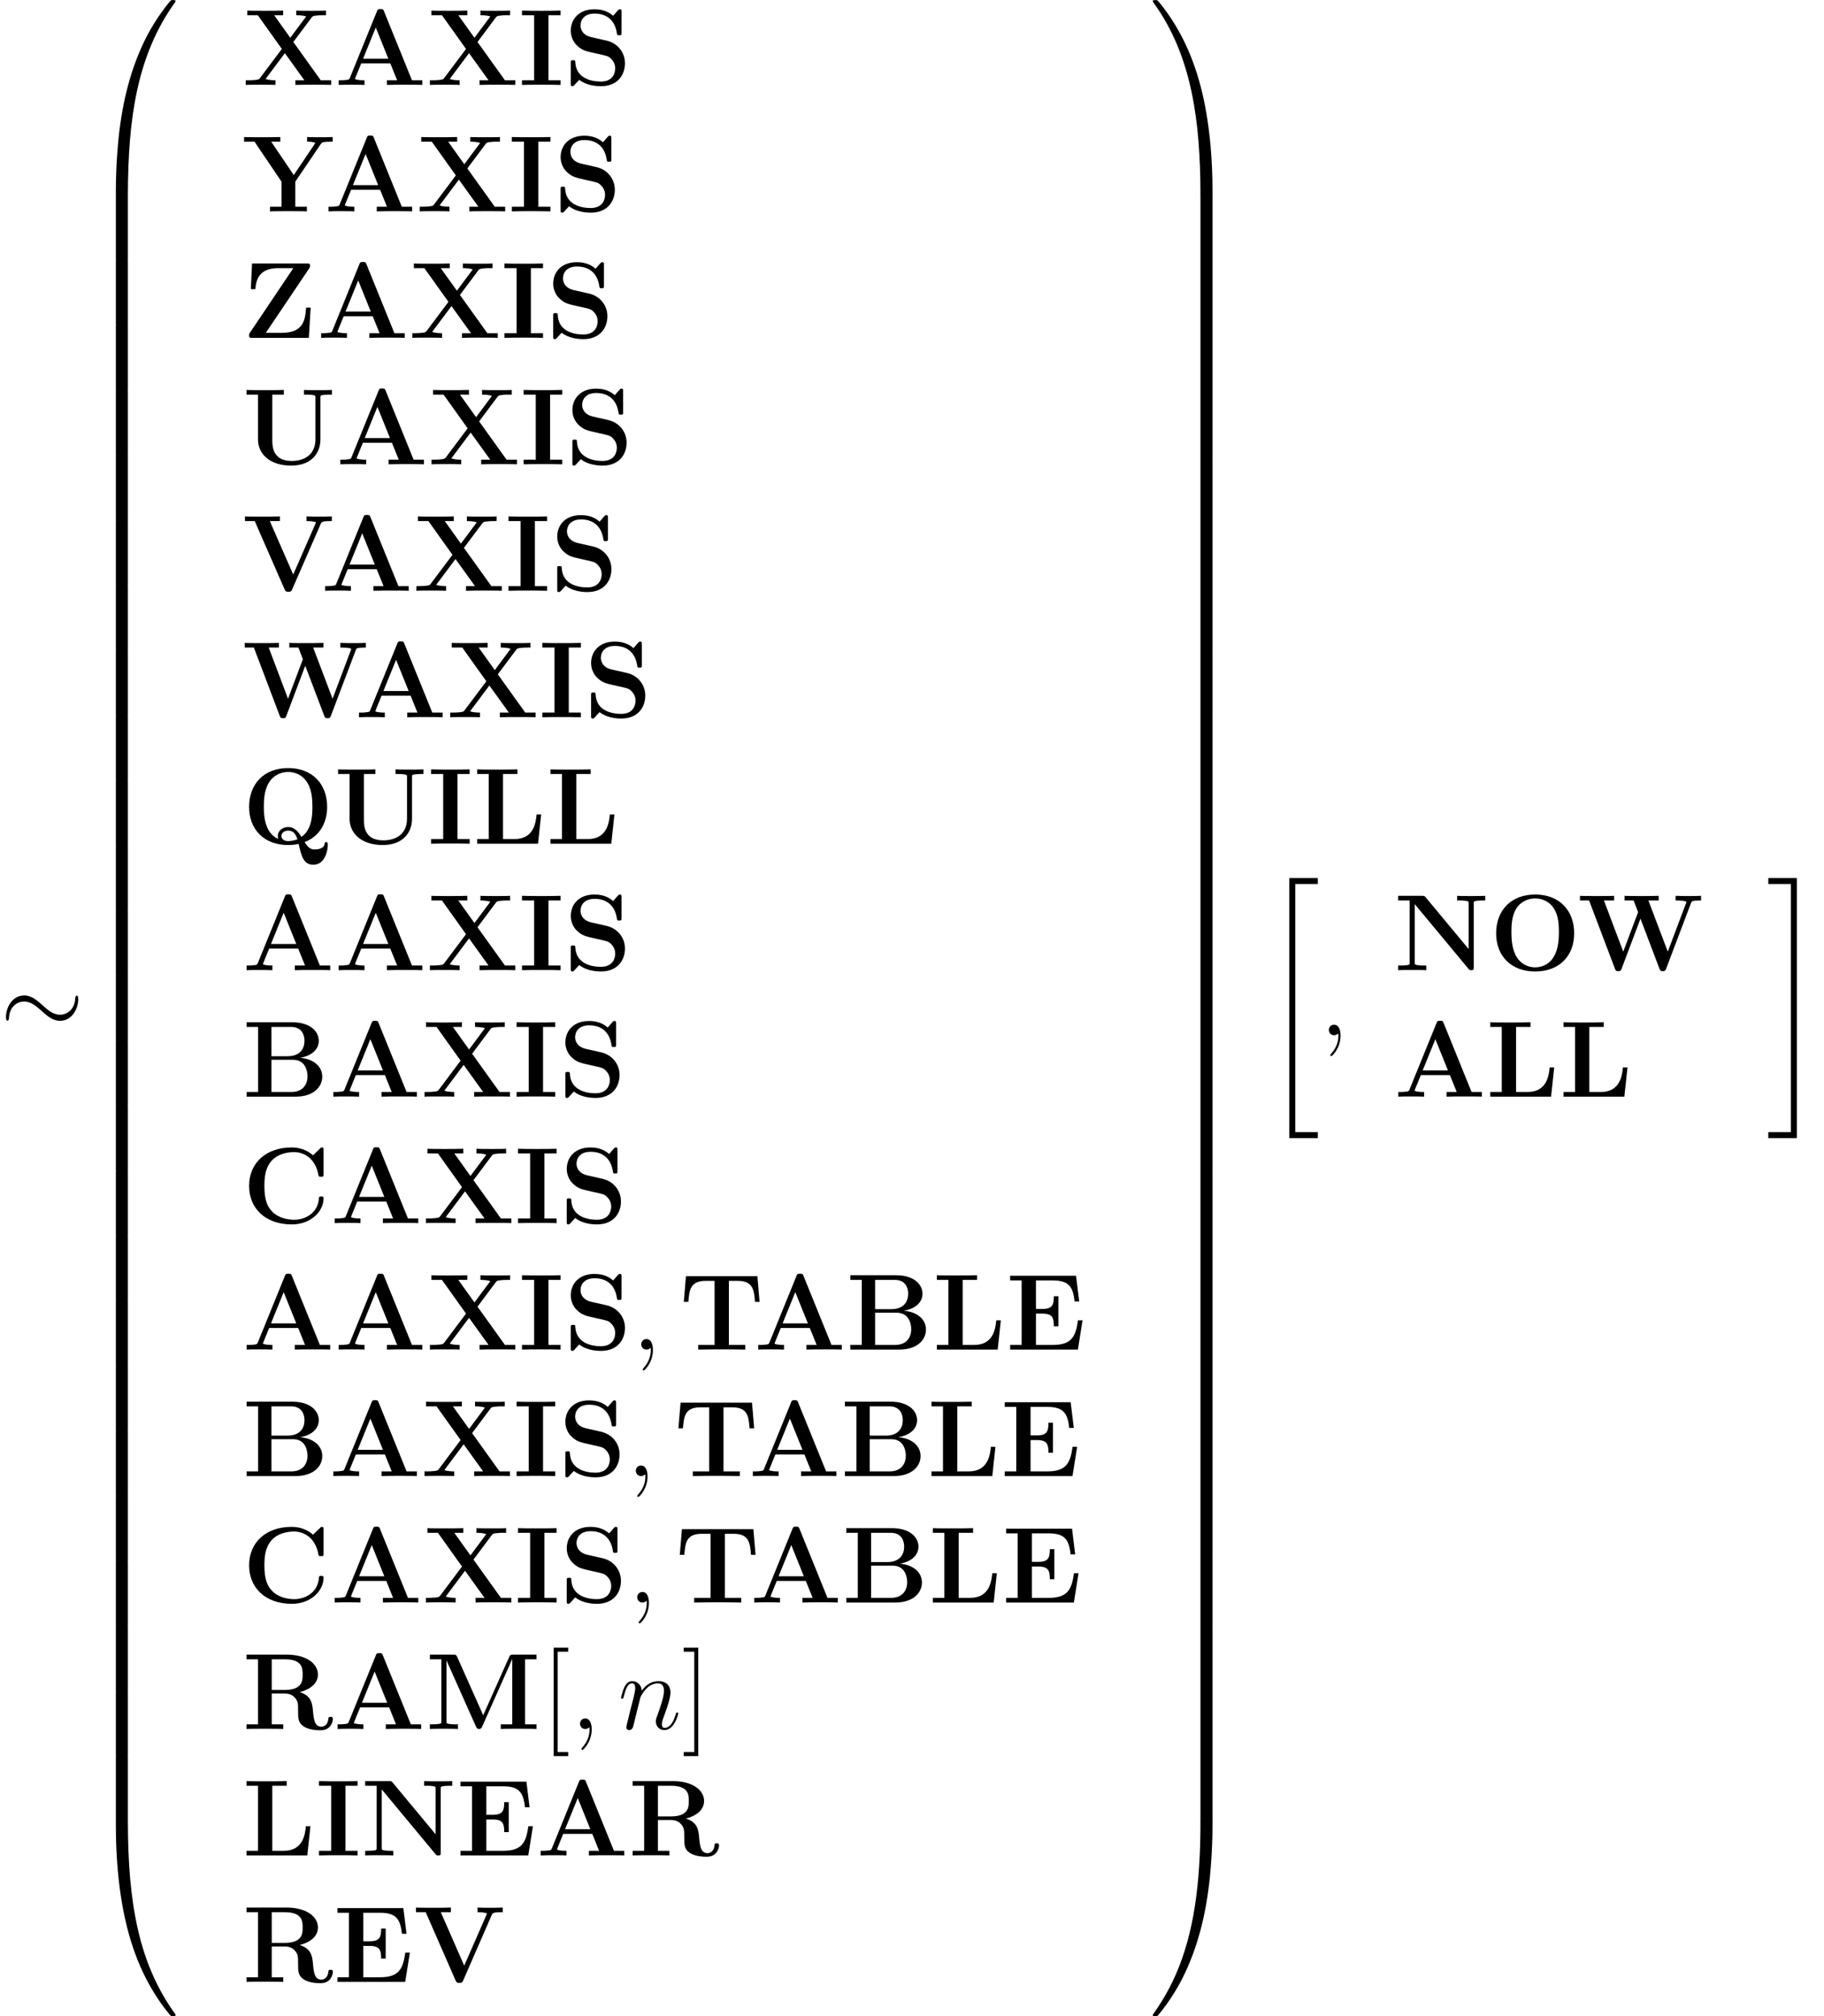 <?xml version='1.0' encoding='UTF-8'?>
<!-- This file was generated by dvisvgm 3.1.1 -->
<svg version='1.1' xmlns='http://www.w3.org/2000/svg' xmlns:xlink='http://www.w3.org/1999/xlink' width='201.176pt' height='222.368pt' viewBox='56.413 54.196 201.176 222.368'>
<defs>
<path id='g0-65' d='M5.475-8.094C5.392-8.309 5.368-8.369 5.081-8.369C4.782-8.369 4.758-8.309 4.674-8.094L1.71-.801C1.626-.61 1.626-.586 1.291-.55C.992-.514 .944-.514 .681-.514H.466V0C.777-.024 1.494-.024 1.841-.024C2.164-.024 3.037-.024 3.312 0V-.514C3.049-.514 2.594-.514 2.26-.646C2.295-.753 2.295-.777 2.319-.825L2.953-2.379H6.157L6.91-.514H5.786V0C6.169-.024 7.329-.024 7.783-.024C8.165-.024 9.385-.024 9.684 0V-.514H8.548L5.475-8.094ZM4.555-6.336L5.942-2.893H3.156L4.555-6.336Z'/>
<path id='g0-66' d='M.466-8.201V-7.687H1.733V-.514H.466V0H5.87C7.843 0 8.811-1.064 8.811-2.212C8.811-3.347 7.819-4.172 6.372-4.28C8.094-4.603 8.428-5.583 8.428-6.145C8.428-7.245 7.424-8.201 5.511-8.201H.466ZM3.204-4.459V-7.687H5.368C6.599-7.687 6.85-6.755 6.85-6.157C6.85-5.32 6.384-4.459 4.985-4.459H3.204ZM3.204-.514V-4.065H5.583C6.982-4.065 7.185-2.774 7.185-2.236C7.185-1.482 6.779-.514 5.404-.514H3.204Z'/>
<path id='g0-67' d='M8.954-8.034C8.954-8.309 8.954-8.345 8.691-8.345L7.795-7.484C7.125-8.058 6.324-8.345 5.44-8.345C2.582-8.345 .741-6.611 .741-4.101C.741-1.638 2.523 .143 5.452 .143C7.58 .143 8.954-1.315 8.954-2.726C8.954-2.929 8.883-2.941 8.703-2.941C8.584-2.941 8.464-2.941 8.452-2.809C8.345-.992 6.802-.371 5.727-.371C4.949-.371 3.897-.586 3.228-1.339C2.809-1.793 2.427-2.451 2.427-4.101C2.427-5.272 2.606-6.145 3.168-6.814C3.933-7.711 5.129-7.831 5.703-7.831C6.599-7.831 8.046-7.329 8.404-5.224C8.428-5.117 8.536-5.117 8.679-5.117C8.954-5.117 8.954-5.141 8.954-5.428V-8.034Z'/>
<path id='g0-69' d='M8.44-3.228H7.938C7.687-1.447 7.245-.514 5.165-.514H3.3V-3.969H4.005C5.153-3.969 5.272-3.479 5.272-2.57H5.774V-5.882H5.272C5.272-4.985 5.153-4.483 4.005-4.483H3.3V-7.627H5.165C6.994-7.627 7.388-6.85 7.568-5.308H8.07L7.723-8.141H.454V-7.627H1.722V-.514H.454V0H7.926L8.44-3.228Z'/>
<path id='g0-73' d='M3.288-7.687H4.627V-8.201C4.196-8.177 3.001-8.177 2.499-8.177S.801-8.177 .371-8.201V-7.687H1.71V-.514H.371V0C.801-.024 1.997-.024 2.499-.024S4.196-.024 4.627 0V-.514H3.288V-7.687Z'/>
<path id='g0-76' d='M7.508-3.228H7.006C6.922-2.403 6.731-.514 4.579-.514H3.3V-7.687H4.89V-8.201C4.304-8.177 3.24-8.177 2.606-8.177C2.164-8.177 .801-8.177 .454-8.201V-7.687H1.722V-.514H.454V0H7.161L7.508-3.228Z'/>
<path id='g0-77' d='M6.372-1.518L3.503-7.95C3.395-8.201 3.288-8.201 3.037-8.201H.49V-7.687H1.757V-.873C1.757-.61 1.745-.598 1.435-.55C1.219-.526 .98-.514 .765-.514H.49V0C.765-.024 1.698-.024 2.032-.024S3.312-.024 3.587 0V-.514H3.312C2.989-.514 2.965-.514 2.678-.55C2.331-.598 2.319-.61 2.319-.873V-7.544H2.331L5.583-.251C5.643-.12 5.715 0 5.918 0S6.193-.12 6.253-.251L9.564-7.687H9.576V-.514H8.309V0C8.632-.024 9.875-.024 10.281-.024S11.931-.024 12.254 0V-.514H10.987V-7.687H12.254V-8.201H9.708C9.457-8.201 9.349-8.201 9.241-7.95L6.372-1.518Z'/>
<path id='g0-78' d='M3.467-8.058C3.347-8.189 3.335-8.201 3.096-8.201H.454V-7.687H1.722V-.873C1.722-.61 1.71-.598 1.399-.55C1.184-.526 .944-.514 .729-.514H.454V0C.729-.024 1.662-.024 1.997-.024S3.276-.024 3.551 0V-.514H3.276C2.953-.514 2.929-.514 2.642-.55C2.295-.598 2.283-.61 2.283-.873V-7.281L8.201-.155C8.333-.012 8.345 0 8.5 0C8.787 0 8.787-.072 8.787-.347V-7.329C8.787-7.592 8.799-7.603 9.11-7.651C9.325-7.675 9.564-7.687 9.779-7.687H10.054V-8.201C9.779-8.177 8.847-8.177 8.512-8.177S7.233-8.177 6.958-8.201V-7.687H7.233C7.556-7.687 7.58-7.687 7.867-7.651C8.213-7.603 8.225-7.592 8.225-7.329V-2.331L3.467-8.058Z'/>
<path id='g0-79' d='M9.349-4.065C9.349-6.599 7.699-8.345 5.045-8.345C2.379-8.345 .741-6.587 .741-4.065S2.415 .143 5.045 .143S9.349-1.542 9.349-4.065ZM5.045-.311C4.268-.311 3.515-.681 3.061-1.363C2.487-2.236 2.427-3.359 2.427-4.232C2.427-4.961 2.463-5.966 2.953-6.779C3.479-7.615 4.34-7.914 5.045-7.914C6.013-7.914 6.731-7.4 7.077-6.862C7.52-6.169 7.663-5.428 7.663-4.232C7.663-3.049 7.532-2.056 6.934-1.231C6.635-.825 5.978-.311 5.045-.311Z'/>
<path id='g0-81' d='M6.862-.179C8.787-.921 9.349-2.654 9.349-4.065C9.349-6.599 7.699-8.345 5.045-8.345C2.379-8.345 .741-6.587 .741-4.065S2.415 .143 5.045 .143C5.153 .143 5.643 .143 6.205 .024C6.516 1.375 6.743 2.319 7.831 2.319C9.062 2.319 9.421 .849 9.421 .108C9.421 0 9.421-.179 9.241-.179C9.086-.179 9.074-.048 9.062 .048C8.99 .538 8.333 .634 7.998 .634C7.735 .634 7.352 .634 6.862-.179ZM3.969-.526C2.367-1.196 2.367-3.359 2.367-4.065C2.367-5.129 2.475-6.037 2.977-6.826C3.407-7.484 4.184-7.914 5.045-7.914C5.738-7.914 6.623-7.639 7.185-6.695C7.687-5.858 7.723-4.782 7.723-4.065C7.723-3.359 7.723-1.578 6.516-.753C6.025-1.566 5.571-1.841 5.045-1.841C4.435-1.841 3.909-1.423 3.909-.861C3.909-.658 3.945-.586 3.969-.526ZM6.073-.49C6.061-.49 5.595-.287 5.045-.287C4.435-.287 4.304-.681 4.304-.861C4.304-1.207 4.651-1.447 5.057-1.447C5.631-1.447 5.882-1.052 6.073-.49Z'/>
<path id='g0-82' d='M6.324-4.065C7.938-4.495 8.333-5.356 8.333-6.001C8.333-7.197 7.077-8.201 4.866-8.201H.454V-7.687H1.722V-.514H.454V0C.801-.024 2.044-.024 2.475-.024S4.16-.024 4.507 0V-.514H3.24V-3.909H4.663C5.141-3.909 5.523-3.766 5.786-3.455C6.145-3.049 6.145-2.786 6.145-1.985S6.145-.693 6.755-.287C7.376 .132 8.357 .143 8.62 .143C9.839 .143 9.983-.933 9.983-1.1C9.983-1.303 9.887-1.339 9.732-1.339C9.504-1.339 9.492-1.255 9.48-1.1C9.421-.502 9.05-.251 8.715-.251C7.95-.251 7.867-1.052 7.771-2.152C7.699-2.786 7.615-3.67 6.324-4.065ZM4.639-4.304H3.24V-7.687H4.663C6.611-7.687 6.647-6.707 6.647-6.001C6.647-5.344 6.635-4.304 4.639-4.304Z'/>
<path id='g0-83' d='M3.037-5.26C1.853-5.523 1.817-6.384 1.817-6.551C1.817-7.161 2.212-7.867 3.371-7.867S5.571-7.305 5.822-5.738C5.858-5.487 5.858-5.475 6.085-5.475C6.336-5.475 6.336-5.511 6.336-5.786V-8.034C6.336-8.261 6.336-8.345 6.157-8.345C6.073-8.345 6.037-8.333 5.93-8.213L5.416-7.627C5.117-7.878 4.519-8.345 3.359-8.345C1.65-8.345 .741-7.269 .741-5.966C.741-5.165 1.172-4.603 1.339-4.435C1.961-3.814 2.295-3.742 3.539-3.467C4.734-3.204 4.878-3.18 5.141-2.929C5.296-2.774 5.643-2.439 5.643-1.829C5.643-1.315 5.392-.371 4.053-.371C3.001-.371 1.339-.729 1.243-2.475C1.231-2.69 1.231-2.726 .992-2.726C.741-2.726 .741-2.69 .741-2.415V-.167C.741 .06 .741 .143 .921 .143C1.004 .143 1.016 .132 1.136 .024C1.267-.108 1.375-.263 1.674-.562C2.367-.012 3.347 .143 4.065 .143C5.93 .143 6.719-1.124 6.719-2.391C6.719-3.515 5.978-4.591 4.674-4.89L3.037-5.26Z'/>
<path id='g0-84' d='M8.608-8.094H.729L.49-5.26H.992C1.1-6.563 1.196-7.58 2.917-7.58H3.885V-.514H2.08V0C3.037-.024 4.268-.024 4.674-.024C5.404-.024 6.312-.024 7.269 0V-.514H5.464V-7.58H6.42C8.141-7.58 8.237-6.575 8.345-5.26H8.847L8.608-8.094Z'/>
<path id='g0-85' d='M8.608-7.329C8.608-7.592 8.62-7.603 8.931-7.651C9.146-7.675 9.385-7.687 9.6-7.687H9.875V-8.201C9.6-8.177 8.667-8.177 8.333-8.177S7.066-8.177 6.791-8.201V-7.687H7.066C7.388-7.687 7.412-7.687 7.699-7.651C8.046-7.603 8.058-7.592 8.058-7.329V-2.774C8.058-1.064 6.85-.371 5.44-.371C3.347-.371 3.3-1.973 3.3-2.666V-7.687H4.567V-8.201C4.22-8.177 2.941-8.177 2.511-8.177S.801-8.177 .454-8.201V-7.687H1.722V-2.75C1.722-1.172 2.989 .143 5.392 .143C7.603 .143 8.608-1.231 8.608-2.738V-7.329Z'/>
<path id='g0-86' d='M8.656-7.412C8.727-7.568 8.775-7.687 9.66-7.687H9.863V-8.201C9.492-8.177 8.632-8.177 8.536-8.177C8.201-8.177 7.352-8.177 7.077-8.201V-7.687C7.34-7.687 7.783-7.687 8.118-7.556L8.058-7.388L5.607-1.793L3.025-7.687H4.136V-8.201C3.754-8.177 2.606-8.177 2.152-8.177C1.769-8.177 .586-8.177 .287-8.201V-7.687H1.363L4.663-.143C4.77 .096 4.878 .108 5.069 .108S5.38 .108 5.487-.143L8.656-7.412Z'/>
<path id='g0-87' d='M12.505-7.4C12.589-7.615 12.613-7.687 13.617-7.687V-8.201C13.019-8.177 12.995-8.177 12.314-8.177C11.967-8.177 11.094-8.177 10.807-8.201V-7.687C10.951-7.687 12.003-7.687 12.003-7.52C12.003-7.508 12.003-7.484 11.955-7.376L9.947-2.044L7.807-7.687H8.942V-8.201C8.56-8.177 7.448-8.177 6.994-8.177C6.623-8.177 5.464-8.177 5.177-8.201V-7.687H6.181L6.671-6.396L5.033-2.044L2.905-7.687H4.029V-8.201C3.682-8.177 2.511-8.177 2.08-8.177C1.698-8.177 .562-8.177 .263-8.201V-7.687H1.267L4.113-.179C4.184 .024 4.22 .108 4.483 .108S4.782 .024 4.854-.167L6.934-5.679L9.026-.167C9.098 .024 9.134 .108 9.397 .108C9.624 .108 9.684 .06 9.767-.167L12.505-7.4Z'/>
<path id='g0-88' d='M5.619-4.734L7.639-7.436C7.759-7.592 7.807-7.615 8.201-7.651C8.512-7.687 8.56-7.687 8.907-7.687H9.217V-8.201C8.942-8.177 7.986-8.177 7.651-8.177C7.281-8.177 6.241-8.177 5.942-8.201V-7.687C6.085-7.687 6.671-7.687 7.03-7.544L5.284-5.2L3.503-7.687H4.495V-8.201C4.065-8.177 2.941-8.177 2.451-8.177C2.044-8.177 .861-8.177 .538-8.201V-7.687H1.698L4.352-3.969L1.949-.765C1.841-.622 1.805-.586 1.387-.55C1.088-.526 1.028-.514 .693-.514H.371V0C.646-.024 1.614-.024 1.949-.024C2.319-.024 3.347-.024 3.646 0V-.514C3.515-.514 2.905-.514 2.558-.658L4.686-3.503L6.838-.514H5.846V0C6.229-.024 7.424-.024 7.878-.024C8.261-.024 9.492-.024 9.791 0V-.514H8.644L5.619-4.734Z'/>
<path id='g0-89' d='M8.644-7.424C8.751-7.58 8.823-7.687 9.732-7.687H9.959V-8.201C9.624-8.177 8.966-8.177 8.608-8.177C8.273-8.177 7.412-8.177 7.137-8.201V-7.687C7.436-7.687 7.747-7.687 8.046-7.556L7.962-7.412L5.667-4.005L3.18-7.687H4.184V-8.201C3.802-8.177 2.582-8.177 2.128-8.177C1.722-8.177 .514-8.177 .191-8.201V-7.687H1.339L4.316-3.276V-.514H3.049V0C3.395-.024 4.651-.024 5.081-.024C5.535-.024 6.731-.024 7.113 0V-.514H5.834V-3.276L8.644-7.424Z'/>
<path id='g0-90' d='M7.364-7.651C7.46-7.795 7.46-7.855 7.46-7.938C7.46-8.201 7.364-8.201 7.113-8.201H1.064L.933-5.368H1.435C1.53-7.066 2.439-7.687 3.993-7.687H5.619L.837-.574C.741-.43 .741-.383 .741-.275C.741 0 .825 0 1.088 0H7.329L7.532-3.335H7.03C6.934-1.937 6.707-.55 4.328-.55H2.582L7.364-7.651Z'/>
<path id='g2-24' d='M8.632-3.993C8.632-4.256 8.56-4.376 8.464-4.376C8.404-4.376 8.309-4.292 8.297-4.065C8.249-2.917 7.46-2.26 6.623-2.26C5.87-2.26 5.296-2.774 4.71-3.288C4.101-3.838 3.479-4.388 2.666-4.388C1.363-4.388 .658-3.072 .658-1.985C.658-1.602 .813-1.602 .825-1.602C.956-1.602 .992-1.841 .992-1.877C1.04-3.192 1.937-3.718 2.666-3.718C3.419-3.718 3.993-3.204 4.579-2.69C5.189-2.14 5.81-1.59 6.623-1.59C7.926-1.59 8.632-2.905 8.632-3.993Z'/>
<path id='g3-59' d='M2.331 .048C2.331-.646 2.104-1.16 1.614-1.16C1.231-1.16 1.04-.849 1.04-.586S1.219 0 1.626 0C1.781 0 1.913-.048 2.02-.155C2.044-.179 2.056-.179 2.068-.179C2.092-.179 2.092-.012 2.092 .048C2.092 .442 2.02 1.219 1.327 1.997C1.196 2.14 1.196 2.164 1.196 2.188C1.196 2.248 1.255 2.307 1.315 2.307C1.411 2.307 2.331 1.423 2.331 .048Z'/>
<path id='g3-110' d='M2.463-3.503C2.487-3.575 2.786-4.172 3.228-4.555C3.539-4.842 3.945-5.033 4.411-5.033C4.89-5.033 5.057-4.674 5.057-4.196C5.057-3.515 4.567-2.152 4.328-1.506C4.22-1.219 4.16-1.064 4.16-.849C4.16-.311 4.531 .12 5.105 .12C6.217 .12 6.635-1.638 6.635-1.71C6.635-1.769 6.587-1.817 6.516-1.817C6.408-1.817 6.396-1.781 6.336-1.578C6.061-.598 5.607-.12 5.141-.12C5.021-.12 4.83-.132 4.83-.514C4.83-.813 4.961-1.172 5.033-1.339C5.272-1.997 5.774-3.335 5.774-4.017C5.774-4.734 5.356-5.272 4.447-5.272C3.383-5.272 2.821-4.519 2.606-4.22C2.57-4.902 2.08-5.272 1.554-5.272C1.172-5.272 .909-5.045 .705-4.639C.49-4.208 .323-3.491 .323-3.443S.371-3.335 .454-3.335C.55-3.335 .562-3.347 .634-3.622C.825-4.352 1.04-5.033 1.518-5.033C1.793-5.033 1.889-4.842 1.889-4.483C1.889-4.22 1.769-3.754 1.686-3.383L1.351-2.092C1.303-1.865 1.172-1.327 1.112-1.112C1.028-.801 .897-.239 .897-.179C.897-.012 1.028 .12 1.207 .12C1.351 .12 1.518 .048 1.614-.132C1.638-.191 1.745-.61 1.805-.849L2.068-1.925L2.463-3.503Z'/>
<path id='g1-20' d='M2.989 28.202H6.133V27.545H3.646V.179H6.133V-.478H2.989V28.202Z'/>
<path id='g1-21' d='M2.654 27.545H.167V28.202H3.312V-.478H.167V.179H2.654V27.545Z'/>
<path id='g1-48' d='M4.471 21.161C4.734 21.161 4.806 21.161 4.806 20.993C4.83 12.613 5.798 5.655 9.983-.191C10.066-.299 10.066-.323 10.066-.347C10.066-.466 9.983-.466 9.791-.466S9.576-.466 9.552-.442C9.504-.406 7.986 1.339 6.779 3.742C5.2 6.898 4.208 10.521 3.766 14.872C3.73 15.243 3.479 17.73 3.479 20.563V21.029C3.491 21.161 3.563 21.161 3.814 21.161H4.471Z'/>
<path id='g1-49' d='M6.97 20.563C6.97 13.258 5.667 8.978 5.296 7.771C4.483 5.117 3.156 2.319 1.16-.143C.98-.359 .933-.418 .885-.442C.861-.454 .849-.466 .658-.466C.478-.466 .383-.466 .383-.347C.383-.323 .383-.299 .538-.084C4.698 5.727 5.631 12.9 5.643 20.993C5.643 21.161 5.715 21.161 5.978 21.161H6.635C6.886 21.161 6.958 21.161 6.97 21.029V20.563Z'/>
<path id='g1-64' d='M3.814-.598C3.563-.598 3.491-.598 3.479-.466V0C3.479 7.305 4.782 11.585 5.153 12.792C5.966 15.446 7.293 18.244 9.289 20.706C9.468 20.922 9.516 20.981 9.564 21.005C9.588 21.017 9.6 21.029 9.791 21.029S10.066 21.029 10.066 20.91C10.066 20.886 10.066 20.862 9.995 20.754C6.013 15.231 4.818 8.584 4.806-.43C4.806-.598 4.734-.598 4.471-.598H3.814Z'/>
<path id='g1-65' d='M6.97-.466C6.958-.598 6.886-.598 6.635-.598H5.978C5.715-.598 5.643-.598 5.643-.43C5.643 .801 5.631 3.646 5.32 6.623C4.674 12.804 3.084 17.084 .466 20.754C.383 20.862 .383 20.886 .383 20.91C.383 21.029 .478 21.029 .658 21.029C.849 21.029 .873 21.029 .897 21.005C.944 20.969 2.463 19.224 3.67 16.821C5.248 13.665 6.241 10.042 6.683 5.691C6.719 5.32 6.97 2.833 6.97 0V-.466Z'/>
<path id='g1-66' d='M4.806 .203C4.806-.108 4.794-.12 4.471-.12H3.814C3.491-.12 3.479-.108 3.479 .203V6.97C3.479 7.281 3.491 7.293 3.814 7.293H4.471C4.794 7.293 4.806 7.281 4.806 6.97V.203Z'/>
<path id='g1-67' d='M6.97 .203C6.97-.108 6.958-.12 6.635-.12H5.978C5.655-.12 5.643-.108 5.643 .203V6.97C5.643 7.281 5.655 7.293 5.978 7.293H6.635C6.958 7.293 6.97 7.281 6.97 6.97V.203Z'/>
<path id='g4-91' d='M2.989 2.989V2.546H1.829V-8.524H2.989V-8.966H1.387V2.989H2.989Z'/>
<path id='g4-93' d='M1.853-8.966H.251V-8.524H1.411V2.546H.251V2.989H1.853V-8.966Z'/>
</defs>
<g id='page1'>
<use x='56.413' y='168.369' xlink:href='#g2-24'/>
<use x='65.712' y='54.674' xlink:href='#g1-48'/>
<use x='65.712' y='75.715' xlink:href='#g1-66'/>
<use x='65.712' y='82.888' xlink:href='#g1-66'/>
<use x='65.712' y='90.061' xlink:href='#g1-66'/>
<use x='65.712' y='97.235' xlink:href='#g1-66'/>
<use x='65.712' y='104.408' xlink:href='#g1-66'/>
<use x='65.712' y='111.581' xlink:href='#g1-66'/>
<use x='65.712' y='118.754' xlink:href='#g1-66'/>
<use x='65.712' y='125.927' xlink:href='#g1-66'/>
<use x='65.712' y='133.101' xlink:href='#g1-66'/>
<use x='65.712' y='140.274' xlink:href='#g1-66'/>
<use x='65.712' y='147.447' xlink:href='#g1-66'/>
<use x='65.712' y='154.62' xlink:href='#g1-66'/>
<use x='65.712' y='161.793' xlink:href='#g1-66'/>
<use x='65.712' y='168.966' xlink:href='#g1-66'/>
<use x='65.712' y='176.14' xlink:href='#g1-66'/>
<use x='65.712' y='183.313' xlink:href='#g1-66'/>
<use x='65.712' y='190.486' xlink:href='#g1-66'/>
<use x='65.712' y='197.659' xlink:href='#g1-66'/>
<use x='65.712' y='204.832' xlink:href='#g1-66'/>
<use x='65.712' y='212.005' xlink:href='#g1-66'/>
<use x='65.712' y='219.179' xlink:href='#g1-66'/>
<use x='65.712' y='226.352' xlink:href='#g1-66'/>
<use x='65.712' y='233.525' xlink:href='#g1-66'/>
<use x='65.712' y='240.698' xlink:href='#g1-66'/>
<use x='65.712' y='247.871' xlink:href='#g1-66'/>
<use x='65.712' y='255.523' xlink:href='#g1-64'/>
<use x='83.146' y='63.562' xlink:href='#g0-88'/>
<use x='93.303' y='63.562' xlink:href='#g0-65'/>
<use x='103.459' y='63.562' xlink:href='#g0-88'/>
<use x='113.615' y='63.562' xlink:href='#g0-73'/>
<use x='118.624' y='63.562' xlink:href='#g0-83'/>
<use x='83.146' y='77.509' xlink:href='#g0-89'/>
<use x='92.182' y='77.509' xlink:href='#g0-65'/>
<use x='102.338' y='77.509' xlink:href='#g0-88'/>
<use x='112.495' y='77.509' xlink:href='#g0-73'/>
<use x='117.504' y='77.509' xlink:href='#g0-83'/>
<use x='83.146' y='91.457' xlink:href='#g0-90'/>
<use x='91.366' y='91.457' xlink:href='#g0-65'/>
<use x='101.522' y='91.457' xlink:href='#g0-88'/>
<use x='111.678' y='91.457' xlink:href='#g0-73'/>
<use x='116.687' y='91.457' xlink:href='#g0-83'/>
<use x='83.146' y='105.405' xlink:href='#g0-85'/>
<use x='93.483' y='105.405' xlink:href='#g0-65'/>
<use x='103.639' y='105.405' xlink:href='#g0-88'/>
<use x='113.795' y='105.405' xlink:href='#g0-73'/>
<use x='118.804' y='105.405' xlink:href='#g0-83'/>
<use x='83.146' y='119.352' xlink:href='#g0-86'/>
<use x='91.808' y='119.352' xlink:href='#g0-65'/>
<use x='101.965' y='119.352' xlink:href='#g0-88'/>
<use x='112.121' y='119.352' xlink:href='#g0-73'/>
<use x='117.13' y='119.352' xlink:href='#g0-83'/>
<use x='83.146' y='133.3' xlink:href='#g0-87'/>
<use x='95.544' y='133.3' xlink:href='#g0-65'/>
<use x='105.701' y='133.3' xlink:href='#g0-88'/>
<use x='115.857' y='133.3' xlink:href='#g0-73'/>
<use x='120.866' y='133.3' xlink:href='#g0-83'/>
<use x='83.146' y='147.248' xlink:href='#g0-81'/>
<use x='93.247' y='147.248' xlink:href='#g0-85'/>
<use x='103.584' y='147.248' xlink:href='#g0-73'/>
<use x='108.593' y='147.248' xlink:href='#g0-76'/>
<use x='116.673' y='147.248' xlink:href='#g0-76'/>
<use x='83.146' y='161.195' xlink:href='#g0-65'/>
<use x='93.303' y='161.195' xlink:href='#g0-65'/>
<use x='103.459' y='161.195' xlink:href='#g0-88'/>
<use x='113.615' y='161.195' xlink:href='#g0-73'/>
<use x='118.624' y='161.195' xlink:href='#g0-83'/>
<use x='83.146' y='175.143' xlink:href='#g0-66'/>
<use x='92.708' y='175.143' xlink:href='#g0-65'/>
<use x='102.864' y='175.143' xlink:href='#g0-88'/>
<use x='113.02' y='175.143' xlink:href='#g0-73'/>
<use x='118.029' y='175.143' xlink:href='#g0-83'/>
<use x='83.146' y='189.091' xlink:href='#g0-67'/>
<use x='92.86' y='189.091' xlink:href='#g0-65'/>
<use x='103.016' y='189.091' xlink:href='#g0-88'/>
<use x='113.173' y='189.091' xlink:href='#g0-73'/>
<use x='118.182' y='189.091' xlink:href='#g0-83'/>
<use x='83.146' y='203.039' xlink:href='#g0-65'/>
<use x='93.303' y='203.039' xlink:href='#g0-65'/>
<use x='103.459' y='203.039' xlink:href='#g0-88'/>
<use x='113.615' y='203.039' xlink:href='#g0-73'/>
<use x='118.624' y='203.039' xlink:href='#g0-83'/>
<use x='126.096' y='203.039' xlink:href='#g3-59'/>
<use x='131.341' y='203.039' xlink:href='#g0-84'/>
<use x='139.574' y='203.039' xlink:href='#g0-65'/>
<use x='149.73' y='203.039' xlink:href='#g0-66'/>
<use x='159.291' y='203.039' xlink:href='#g0-76'/>
<use x='167.372' y='203.039' xlink:href='#g0-69'/>
<use x='83.146' y='216.986' xlink:href='#g0-66'/>
<use x='92.708' y='216.986' xlink:href='#g0-65'/>
<use x='102.864' y='216.986' xlink:href='#g0-88'/>
<use x='113.02' y='216.986' xlink:href='#g0-73'/>
<use x='118.029' y='216.986' xlink:href='#g0-83'/>
<use x='125.501' y='216.986' xlink:href='#g3-59'/>
<use x='130.746' y='216.986' xlink:href='#g0-84'/>
<use x='138.979' y='216.986' xlink:href='#g0-65'/>
<use x='149.135' y='216.986' xlink:href='#g0-66'/>
<use x='158.696' y='216.986' xlink:href='#g0-76'/>
<use x='166.777' y='216.986' xlink:href='#g0-69'/>
<use x='83.146' y='230.934' xlink:href='#g0-67'/>
<use x='92.86' y='230.934' xlink:href='#g0-65'/>
<use x='103.016' y='230.934' xlink:href='#g0-88'/>
<use x='113.173' y='230.934' xlink:href='#g0-73'/>
<use x='118.182' y='230.934' xlink:href='#g0-83'/>
<use x='125.654' y='230.934' xlink:href='#g3-59'/>
<use x='130.898' y='230.934' xlink:href='#g0-84'/>
<use x='139.131' y='230.934' xlink:href='#g0-65'/>
<use x='149.287' y='230.934' xlink:href='#g0-66'/>
<use x='158.849' y='230.934' xlink:href='#g0-76'/>
<use x='166.929' y='230.934' xlink:href='#g0-69'/>
<use x='83.146' y='244.882' xlink:href='#g0-82'/>
<use x='93.178' y='244.882' xlink:href='#g0-65'/>
<use x='103.335' y='244.882' xlink:href='#g0-77'/>
<use x='116.092' y='244.882' xlink:href='#g4-91'/>
<use x='119.344' y='244.882' xlink:href='#g3-59'/>
<use x='124.588' y='244.882' xlink:href='#g3-110'/>
<use x='131.576' y='244.882' xlink:href='#g4-93'/>
<use x='83.146' y='258.829' xlink:href='#g0-76'/>
<use x='91.227' y='258.829' xlink:href='#g0-73'/>
<use x='96.236' y='258.829' xlink:href='#g0-78'/>
<use x='106.752' y='258.829' xlink:href='#g0-69'/>
<use x='115.58' y='258.829' xlink:href='#g0-65'/>
<use x='125.737' y='258.829' xlink:href='#g0-82'/>
<use x='83.146' y='272.777' xlink:href='#g0-82'/>
<use x='93.178' y='272.777' xlink:href='#g0-69'/>
<use x='102.006' y='272.777' xlink:href='#g0-86'/>
<use x='183.174' y='54.674' xlink:href='#g1-49'/>
<use x='183.174' y='75.715' xlink:href='#g1-67'/>
<use x='183.174' y='82.888' xlink:href='#g1-67'/>
<use x='183.174' y='90.061' xlink:href='#g1-67'/>
<use x='183.174' y='97.235' xlink:href='#g1-67'/>
<use x='183.174' y='104.408' xlink:href='#g1-67'/>
<use x='183.174' y='111.581' xlink:href='#g1-67'/>
<use x='183.174' y='118.754' xlink:href='#g1-67'/>
<use x='183.174' y='125.927' xlink:href='#g1-67'/>
<use x='183.174' y='133.101' xlink:href='#g1-67'/>
<use x='183.174' y='140.274' xlink:href='#g1-67'/>
<use x='183.174' y='147.447' xlink:href='#g1-67'/>
<use x='183.174' y='154.62' xlink:href='#g1-67'/>
<use x='183.174' y='161.793' xlink:href='#g1-67'/>
<use x='183.174' y='168.966' xlink:href='#g1-67'/>
<use x='183.174' y='176.14' xlink:href='#g1-67'/>
<use x='183.174' y='183.313' xlink:href='#g1-67'/>
<use x='183.174' y='190.486' xlink:href='#g1-67'/>
<use x='183.174' y='197.659' xlink:href='#g1-67'/>
<use x='183.174' y='204.832' xlink:href='#g1-67'/>
<use x='183.174' y='212.005' xlink:href='#g1-67'/>
<use x='183.174' y='219.179' xlink:href='#g1-67'/>
<use x='183.174' y='226.352' xlink:href='#g1-67'/>
<use x='183.174' y='233.525' xlink:href='#g1-67'/>
<use x='183.174' y='240.698' xlink:href='#g1-67'/>
<use x='183.174' y='247.871' xlink:href='#g1-67'/>
<use x='183.174' y='255.523' xlink:href='#g1-65'/>
<use x='195.627' y='151.512' xlink:href='#g1-20'/>
<use x='201.937' y='168.369' xlink:href='#g3-59'/>
<use x='210.17' y='161.195' xlink:href='#g0-78'/>
<use x='220.686' y='161.195' xlink:href='#g0-79'/>
<use x='230.413' y='161.195' xlink:href='#g0-87'/>
<use x='210.17' y='175.143' xlink:href='#g0-65'/>
<use x='220.326' y='175.143' xlink:href='#g0-76'/>
<use x='228.407' y='175.143' xlink:href='#g0-76'/>
<use x='251.28' y='151.512' xlink:href='#g1-21'/>
</g>
</svg>
